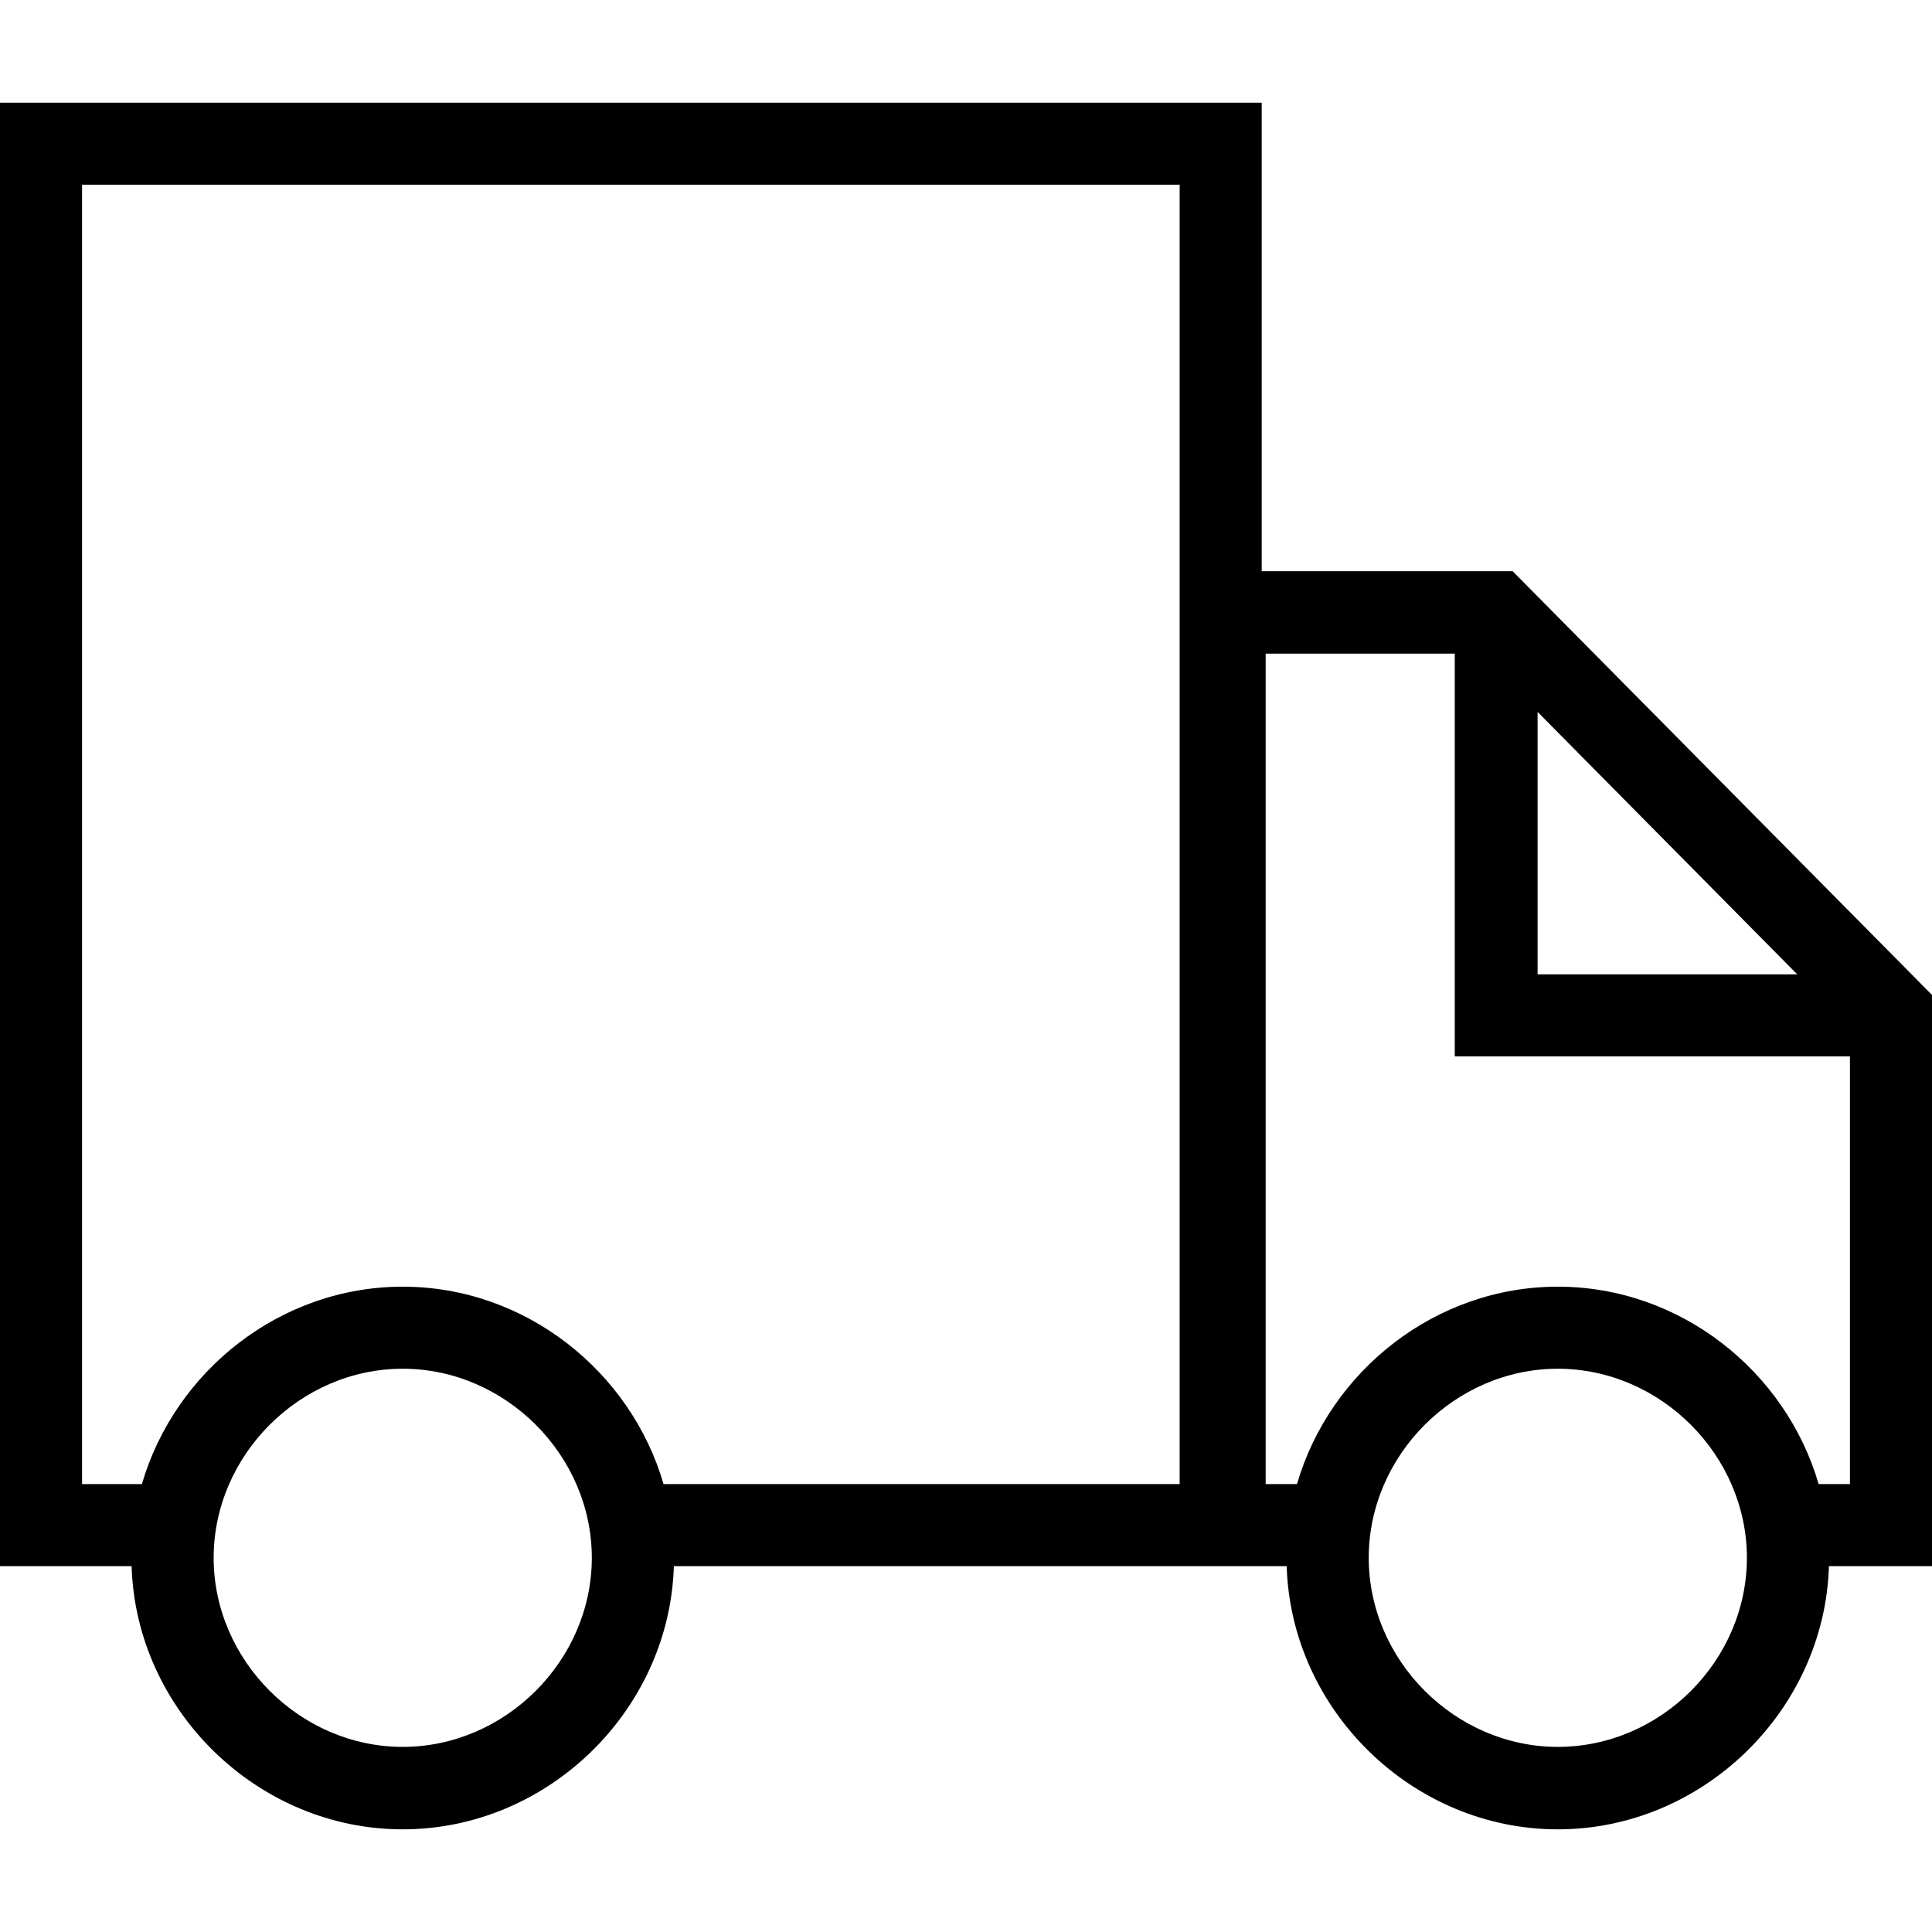 <?xml version='1.0' encoding='iso-8859-1'?>
<!-- Uploaded to: SVG Repo, www.svgrepo.com, Generator: SVG Repo Mixer Tools -->
<svg fill="#000000" height="800px" width="800px" version="1.1" xmlns="http://www.w3.org/2000/svg" viewBox="0 0 487.4 487.4" xmlns:xlink="http://www.w3.org/1999/xlink" enable-background="new 0 0 487.4 487.4">
  <g>
    <path d="M381.6,144.1h-63.3V25.9H0v369.2h33.2c1.1,36.4,31.8,66.4,68.4,66.4s67.3-30,68.4-66.4h154.6c1.1,36.4,31.8,66.4,68.4,66.4   s67.3-30,68.4-66.4h26V251L381.6,144.1z M101.6,440.7c-25.9,0-47.7-21.8-47.7-47.7s21.8-47.7,47.7-47.7s47.7,21.8,47.7,47.7   S127.5,440.7,101.6,440.7z M297.6,374.4H167.4c-8.3-28.5-34.9-49.8-65.8-49.8s-57.5,21.3-65.8,49.8H20.7V46.6h276.9V374.4z    M387.9,179.6l65.5,66.2h-65.5V179.6z M393,440.7c-25.9,0-47.7-21.8-47.7-47.7s21.8-47.7,47.7-47.7s47.7,21.8,47.7,47.7   S419,440.7,393,440.7z M466.7,374.4h-7.9l0,0c-8.3-28.5-34.9-49.8-65.8-49.8s-57.5,21.3-65.8,49.8h-7.9V164.9H367v101.6h99.7V374.4   z"/>
  </g>
</svg>